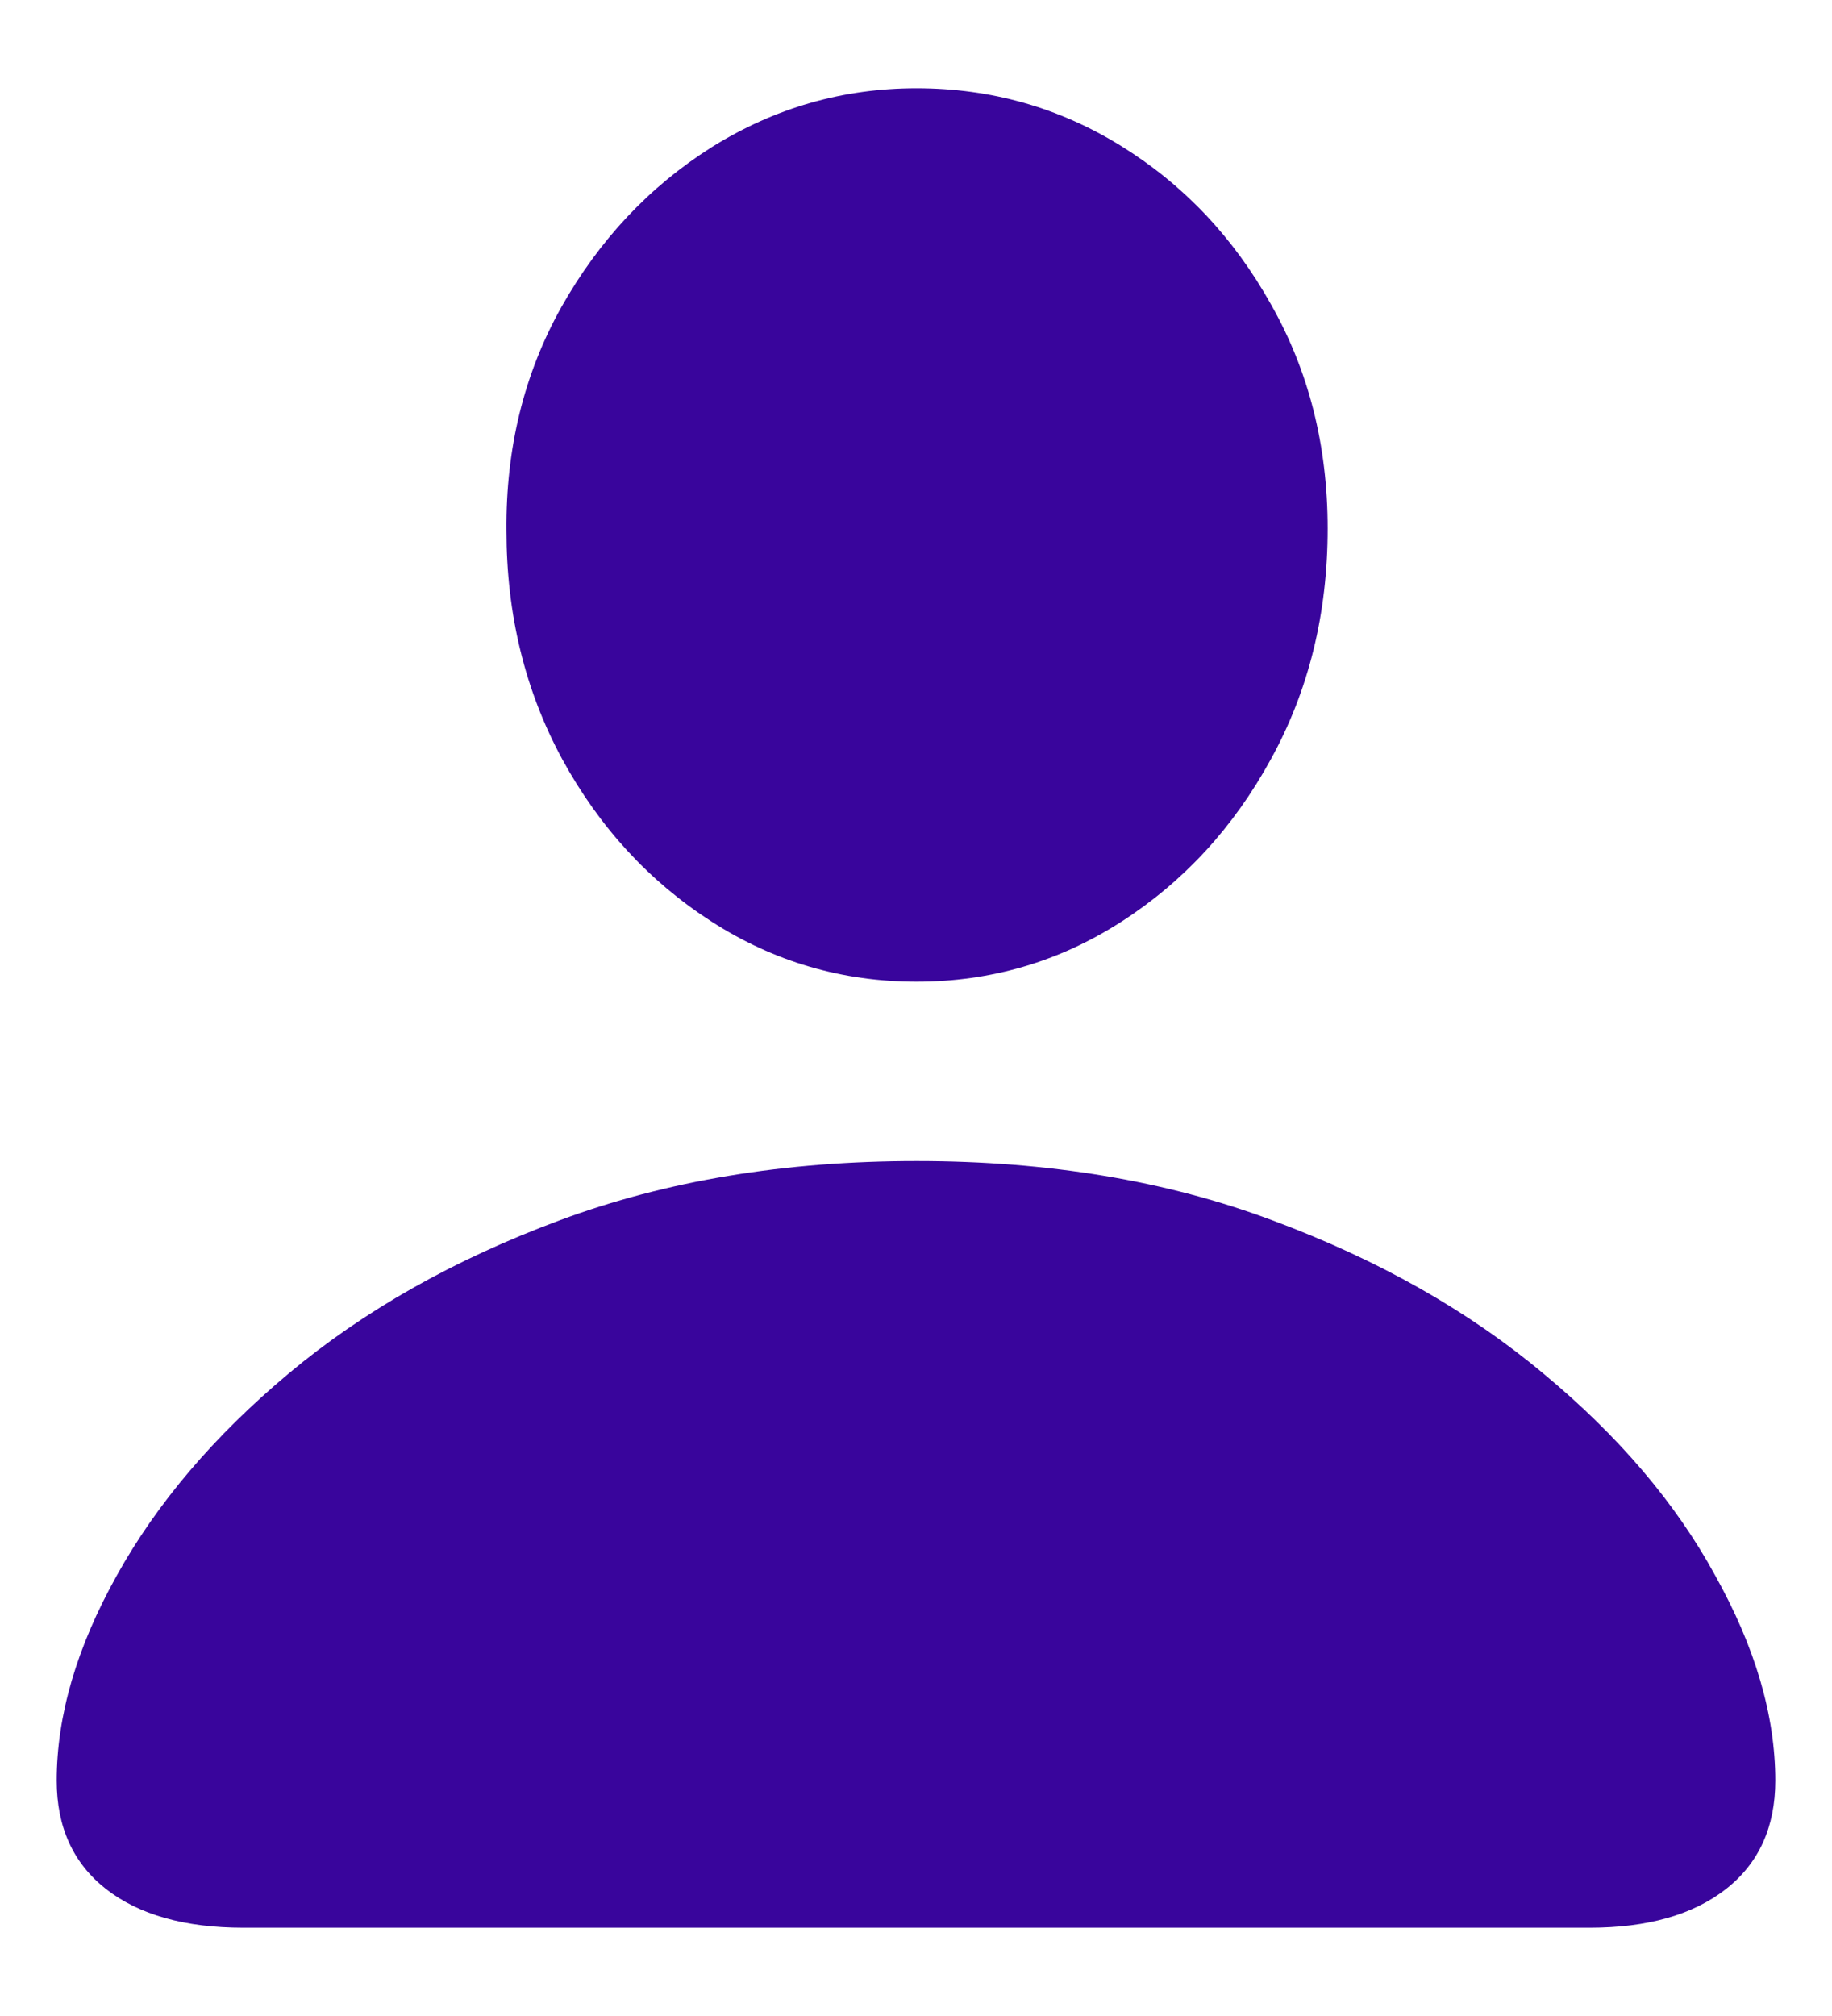 <svg width="20" height="22" viewBox="0 0 20 22" fill="none" xmlns="http://www.w3.org/2000/svg">
<path d="M2.658 21.037H17.354C17.986 21.037 18.482 20.896 18.842 20.615C19.201 20.334 19.381 19.939 19.381 19.432C19.381 18.721 19.162 17.975 18.725 17.193C18.295 16.404 17.67 15.67 16.85 14.99C16.029 14.303 15.041 13.744 13.885 13.315C12.736 12.885 11.443 12.67 10.006 12.67C8.568 12.67 7.271 12.885 6.115 13.315C4.959 13.744 3.971 14.303 3.15 14.99C2.338 15.67 1.713 16.404 1.275 17.193C0.838 17.975 0.619 18.721 0.619 19.432C0.619 19.939 0.799 20.334 1.158 20.615C1.518 20.896 2.018 21.037 2.658 21.037ZM10.006 10.713C10.818 10.713 11.565 10.494 12.244 10.057C12.924 9.619 13.467 9.029 13.873 8.287C14.287 7.537 14.494 6.697 14.494 5.768C14.494 4.861 14.287 4.045 13.873 3.318C13.467 2.592 12.924 2.018 12.244 1.596C11.565 1.174 10.818 0.963 10.006 0.963C9.201 0.963 8.455 1.178 7.768 1.607C7.088 2.037 6.541 2.619 6.127 3.354C5.721 4.08 5.521 4.893 5.529 5.791C5.529 6.705 5.732 7.537 6.139 8.287C6.545 9.029 7.088 9.619 7.768 10.057C8.447 10.494 9.193 10.713 10.006 10.713Z" fill="#39059C"/>
</svg>
